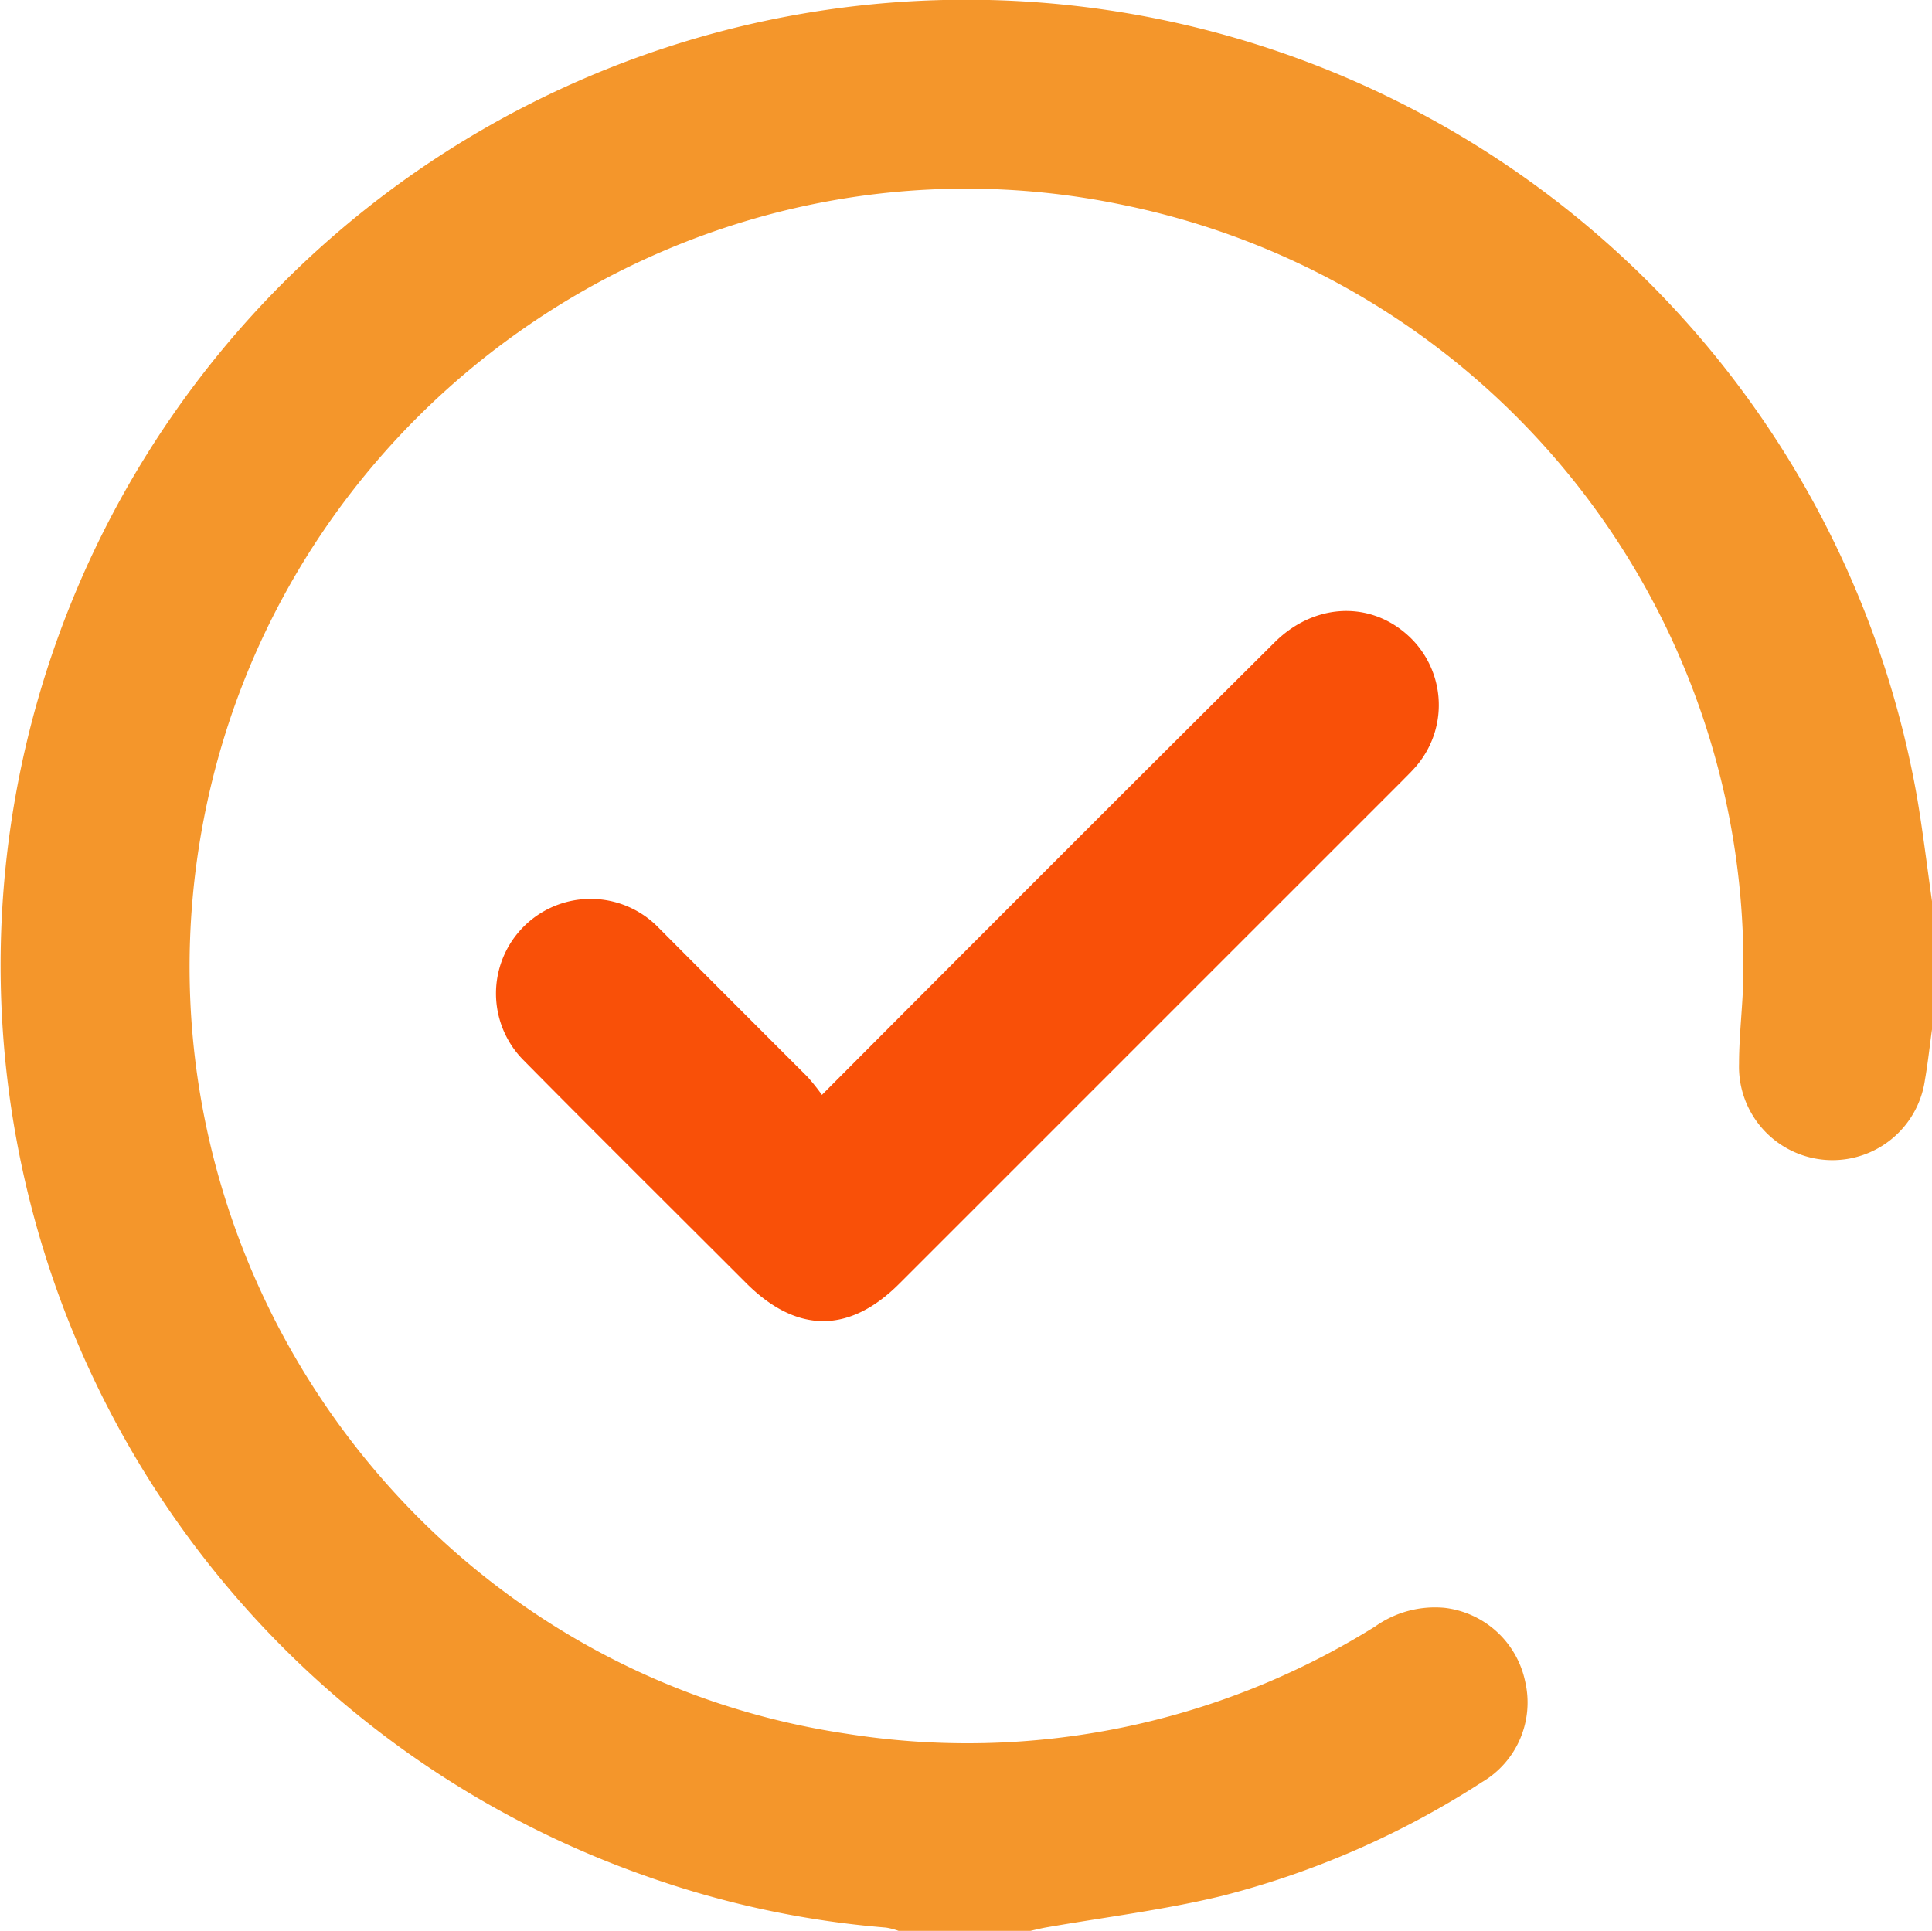 <?xml version="1.0" encoding="UTF-8"?> <svg xmlns="http://www.w3.org/2000/svg" viewBox="0 0 165.41 165.33"> <defs> <style>.cls-1{fill:#f4962b;}.cls-2{fill:#f95008;}</style> </defs> <title>ok</title> <g id="Слой_2" data-name="Слой 2"> <g id="Слой_1-2" data-name="Слой 1"> <path class="cls-1" d="M165.41,88.15c-.2,1.43-.35,2.87-.6,4.29a8,8,0,0,1-15.92-1.35c0-2.58.35-5.15.37-7.73A66.41,66.41,0,0,0,96.2,17.56C60.15,10,24.48,33.77,17.45,70.12c-7.16,37,18,72.86,55.09,78.34a65.94,65.94,0,0,0,45.19-9.19,8.86,8.86,0,0,1,5.94-1.6,8,8,0,0,1,6.91,6.32,7.91,7.91,0,0,1-3.69,8.6,75.07,75.07,0,0,1-22.2,9.73c-5,1.22-10.14,1.84-15.21,2.73-.42.08-.83.18-1.25.28H76.93a5.82,5.82,0,0,0-1.07-.28,81.05,81.05,0,0,1-20.58-4.42A82.67,82.67,0,1,1,164.13,68.26c.5,2.95.86,5.94,1.28,8.91Z"></path> <path class="cls-2" d="M70.37,93.75c6.25-6.27,12.17-12.21,18.1-18.14Q98.79,65.28,109.13,55c3.3-3.28,7.93-3.57,11.2-.78a8.05,8.05,0,0,1,1,11.29c-.38.46-.81.87-1.22,1.29L77,109.91c-4.28,4.29-8.77,4.27-13.07,0-6.39-6.39-12.81-12.75-19.16-19.18A8.09,8.09,0,1,1,56.36,79.41q6.38,6.41,12.77,12.79A17.76,17.76,0,0,1,70.37,93.75Z"></path> </g> </g> </svg> 